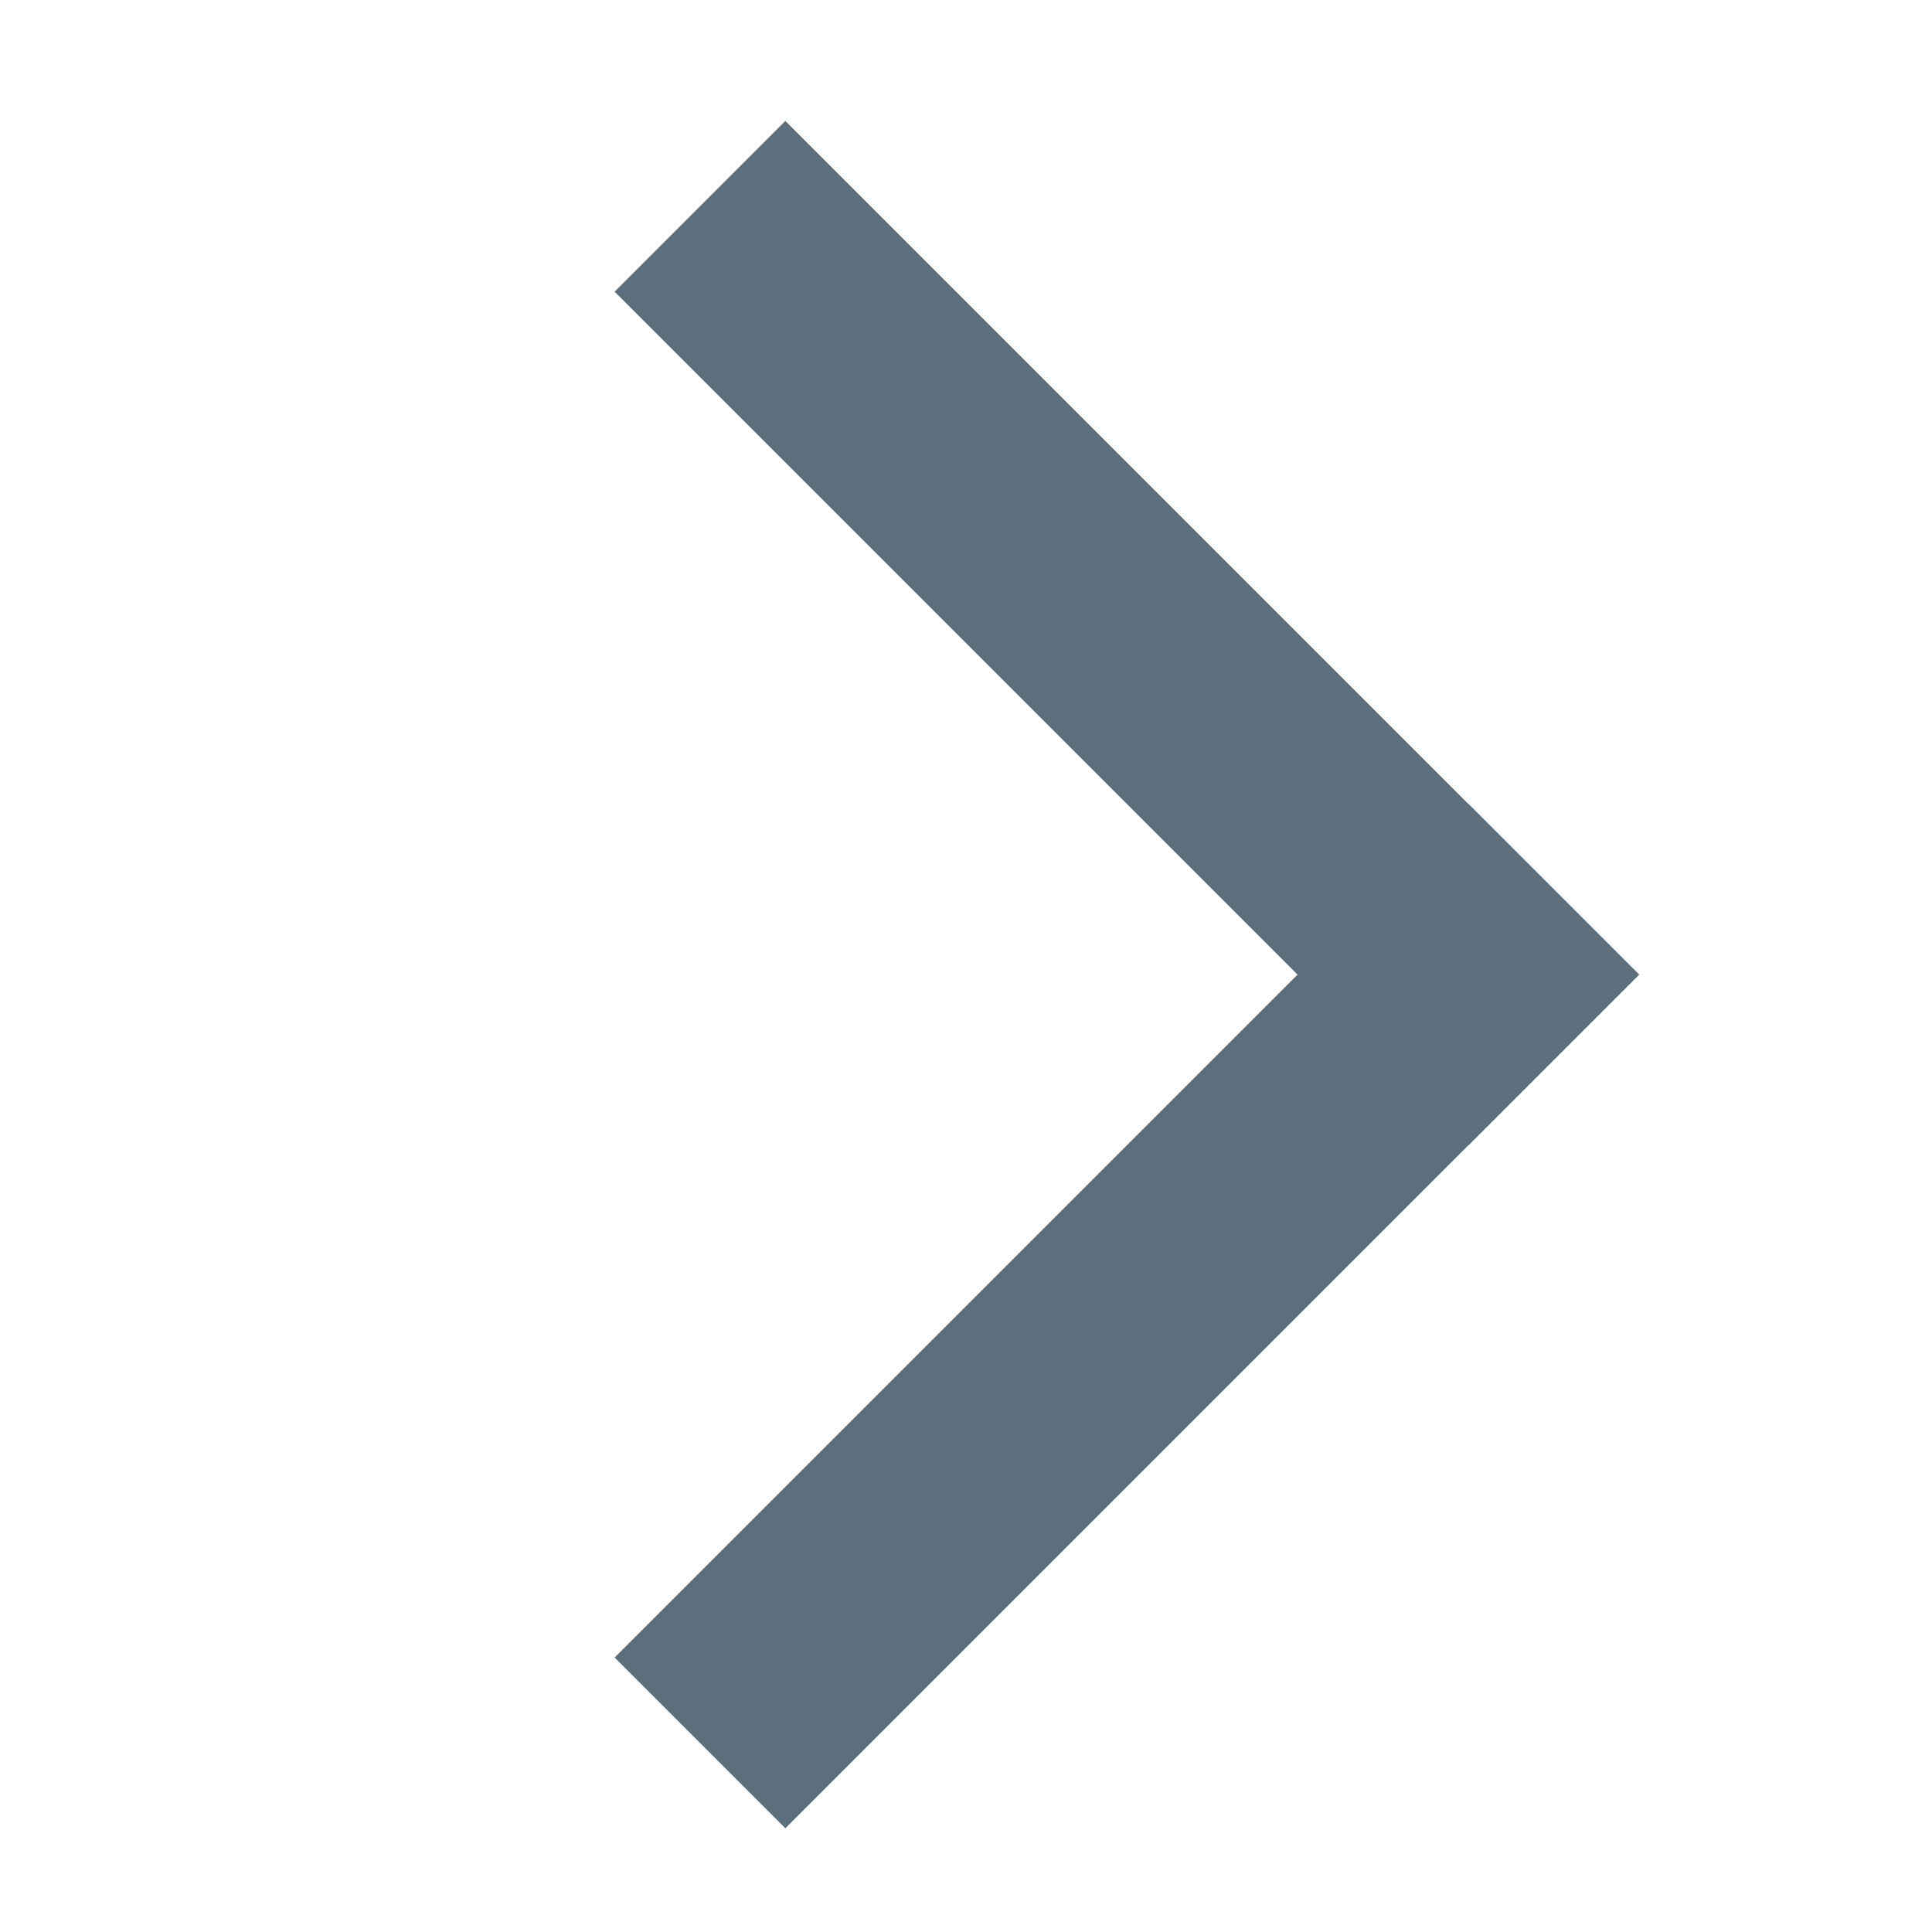 <svg width="19" height="19" viewBox="0 0 19 19" fill="none" xmlns="http://www.w3.org/2000/svg">
<rect x="0" y="0" width="19" height="19" fill="#333333" stroke="none"/>
<rect width="19" height="19" transform="matrix(-1 0 0 1 19 0)" fill="white"/>
<rect width="11.875" height="2.375" transform="matrix(-0.707 0.707 0.707 0.707 14.44 7.905)" fill="#5C6F7C"/>
<rect width="11.875" height="2.375" transform="matrix(-0.707 -0.707 -0.707 0.707 16.119 9.585)" fill="#5C6F7C"/>
</svg>
